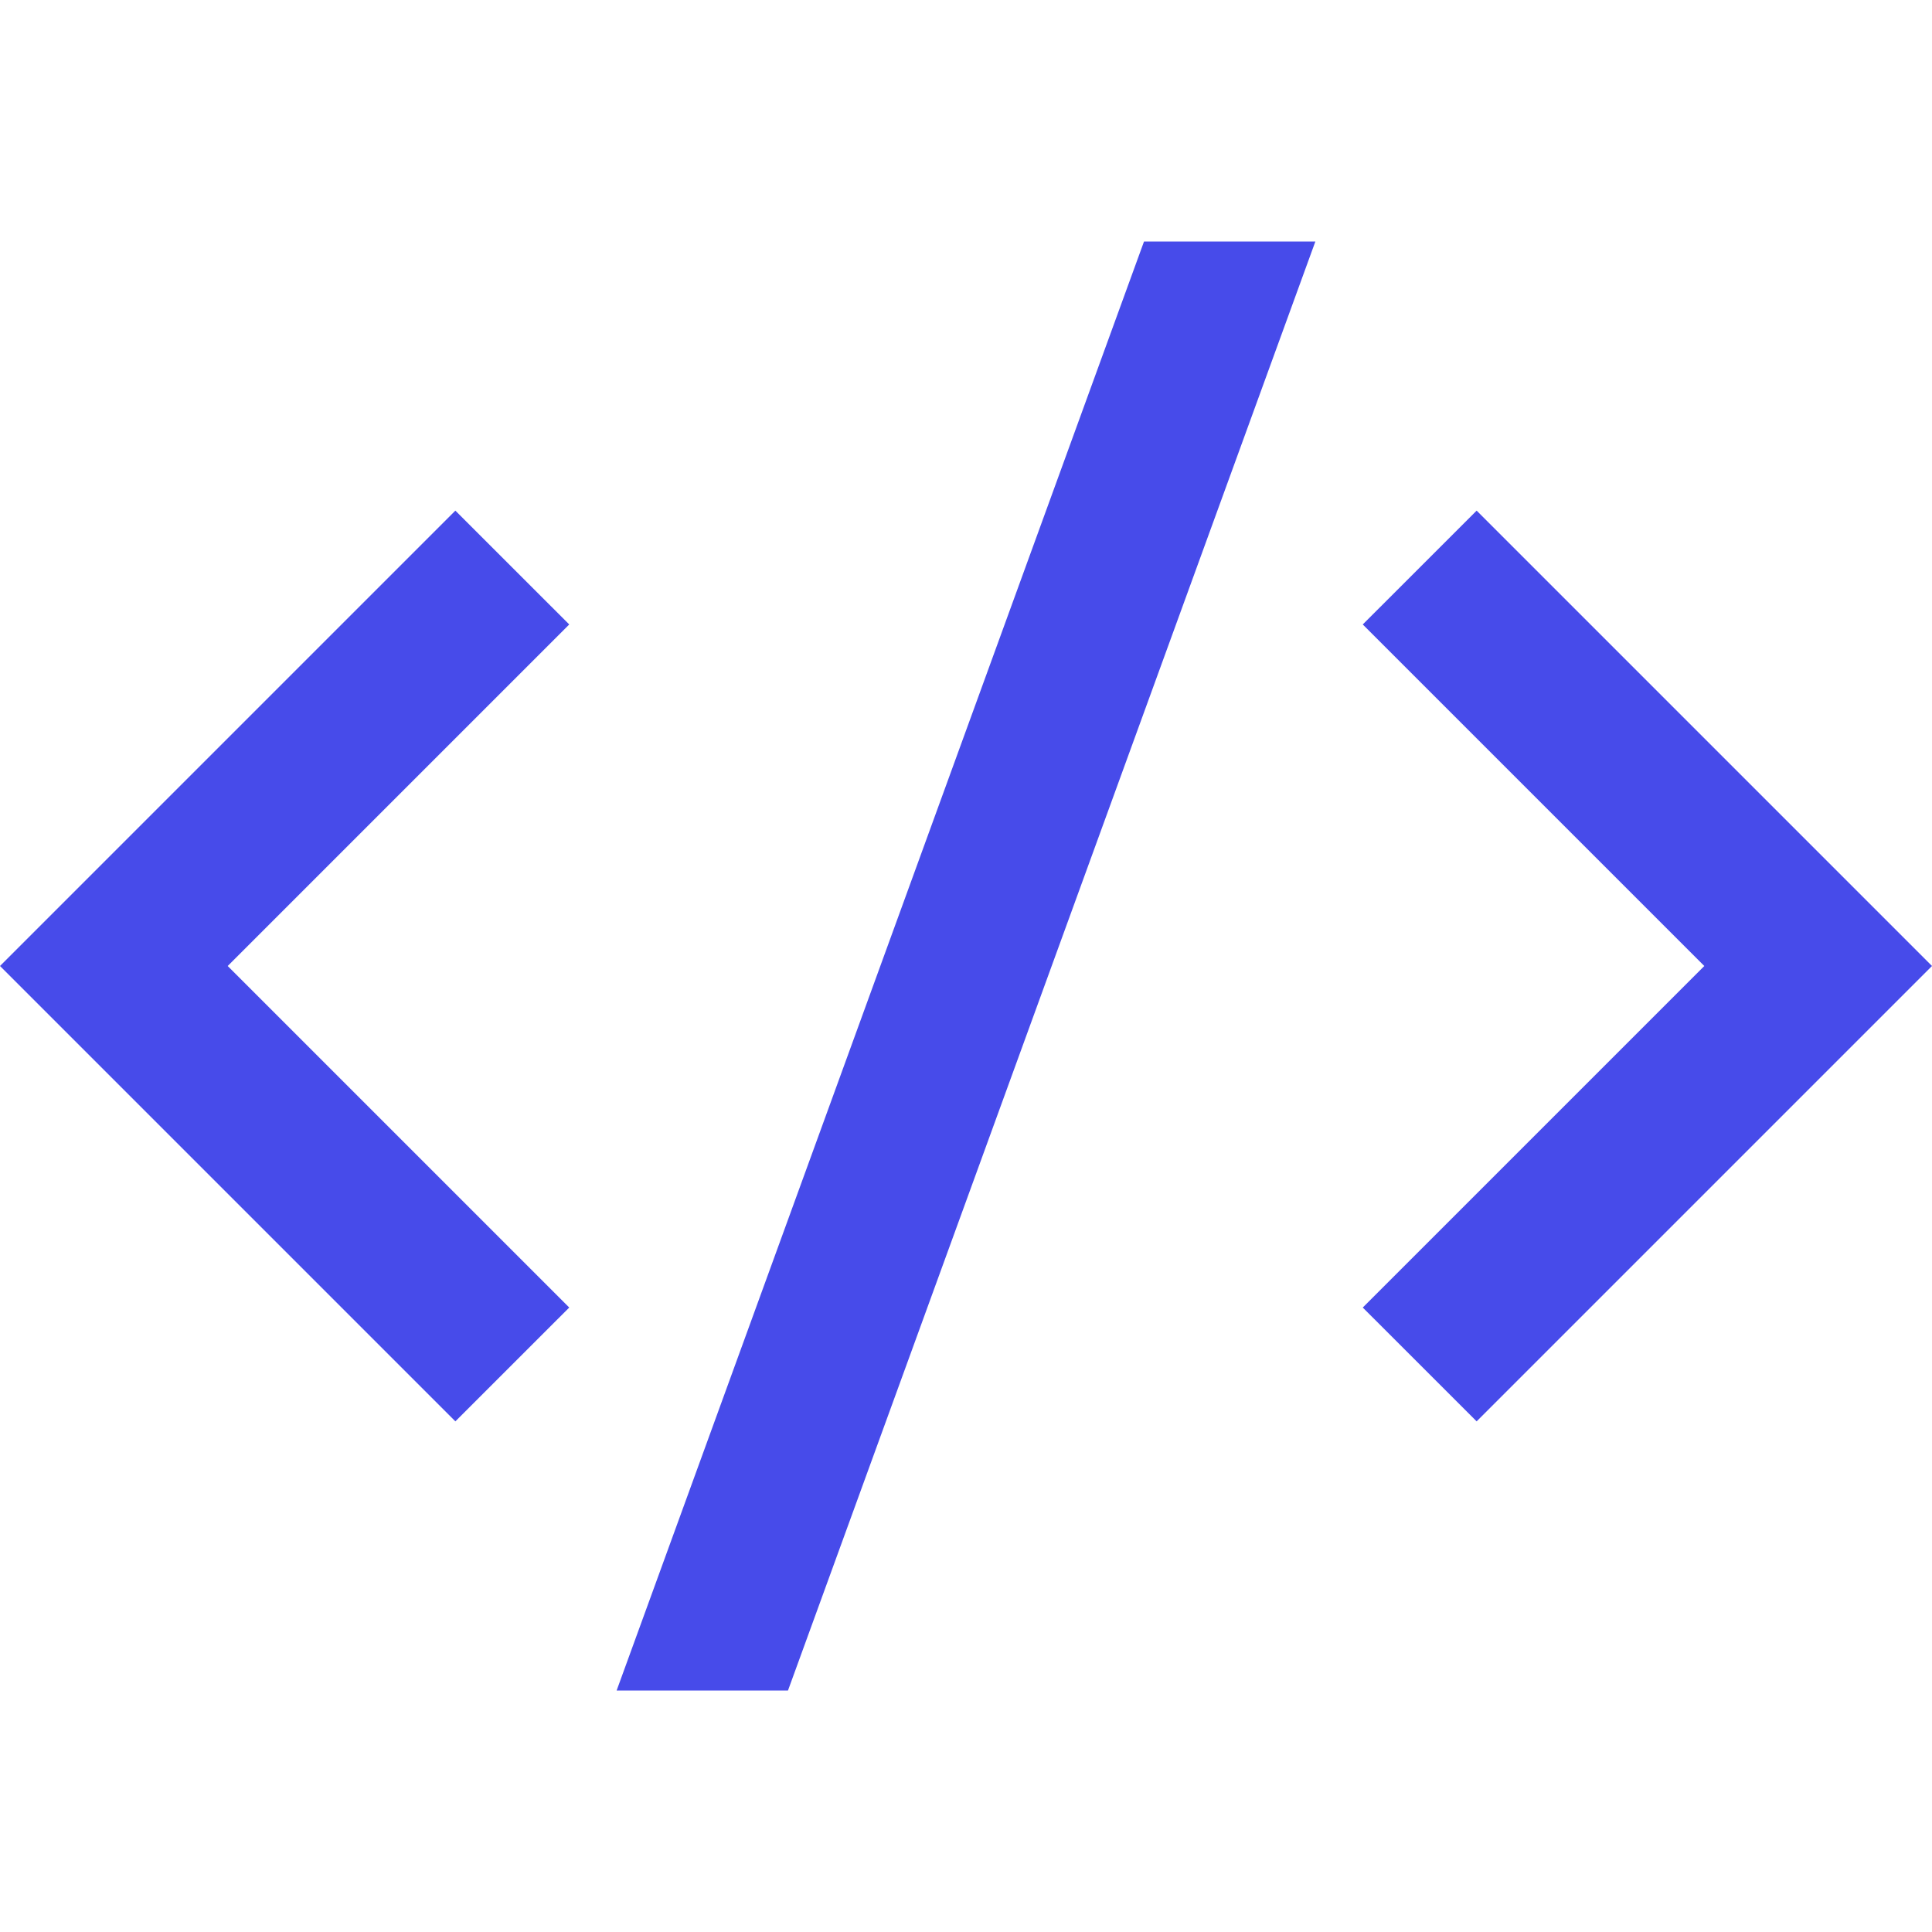 <?xml version="1.0" encoding="UTF-8"?> <svg xmlns="http://www.w3.org/2000/svg" width="36" height="36" viewBox="0 0 36 36" fill="none"><path d="M36 18L27.515 26.485L25.393 24.364L31.757 18L25.393 11.636L27.515 9.515L36 18ZM4.243 18L10.607 24.364L8.485 26.485L0 18L8.485 9.515L10.607 11.636L4.243 18ZM14.683 31.5H11.49L21.317 4.5H24.51L14.683 31.5Z" fill="#474BEA"></path></svg> 